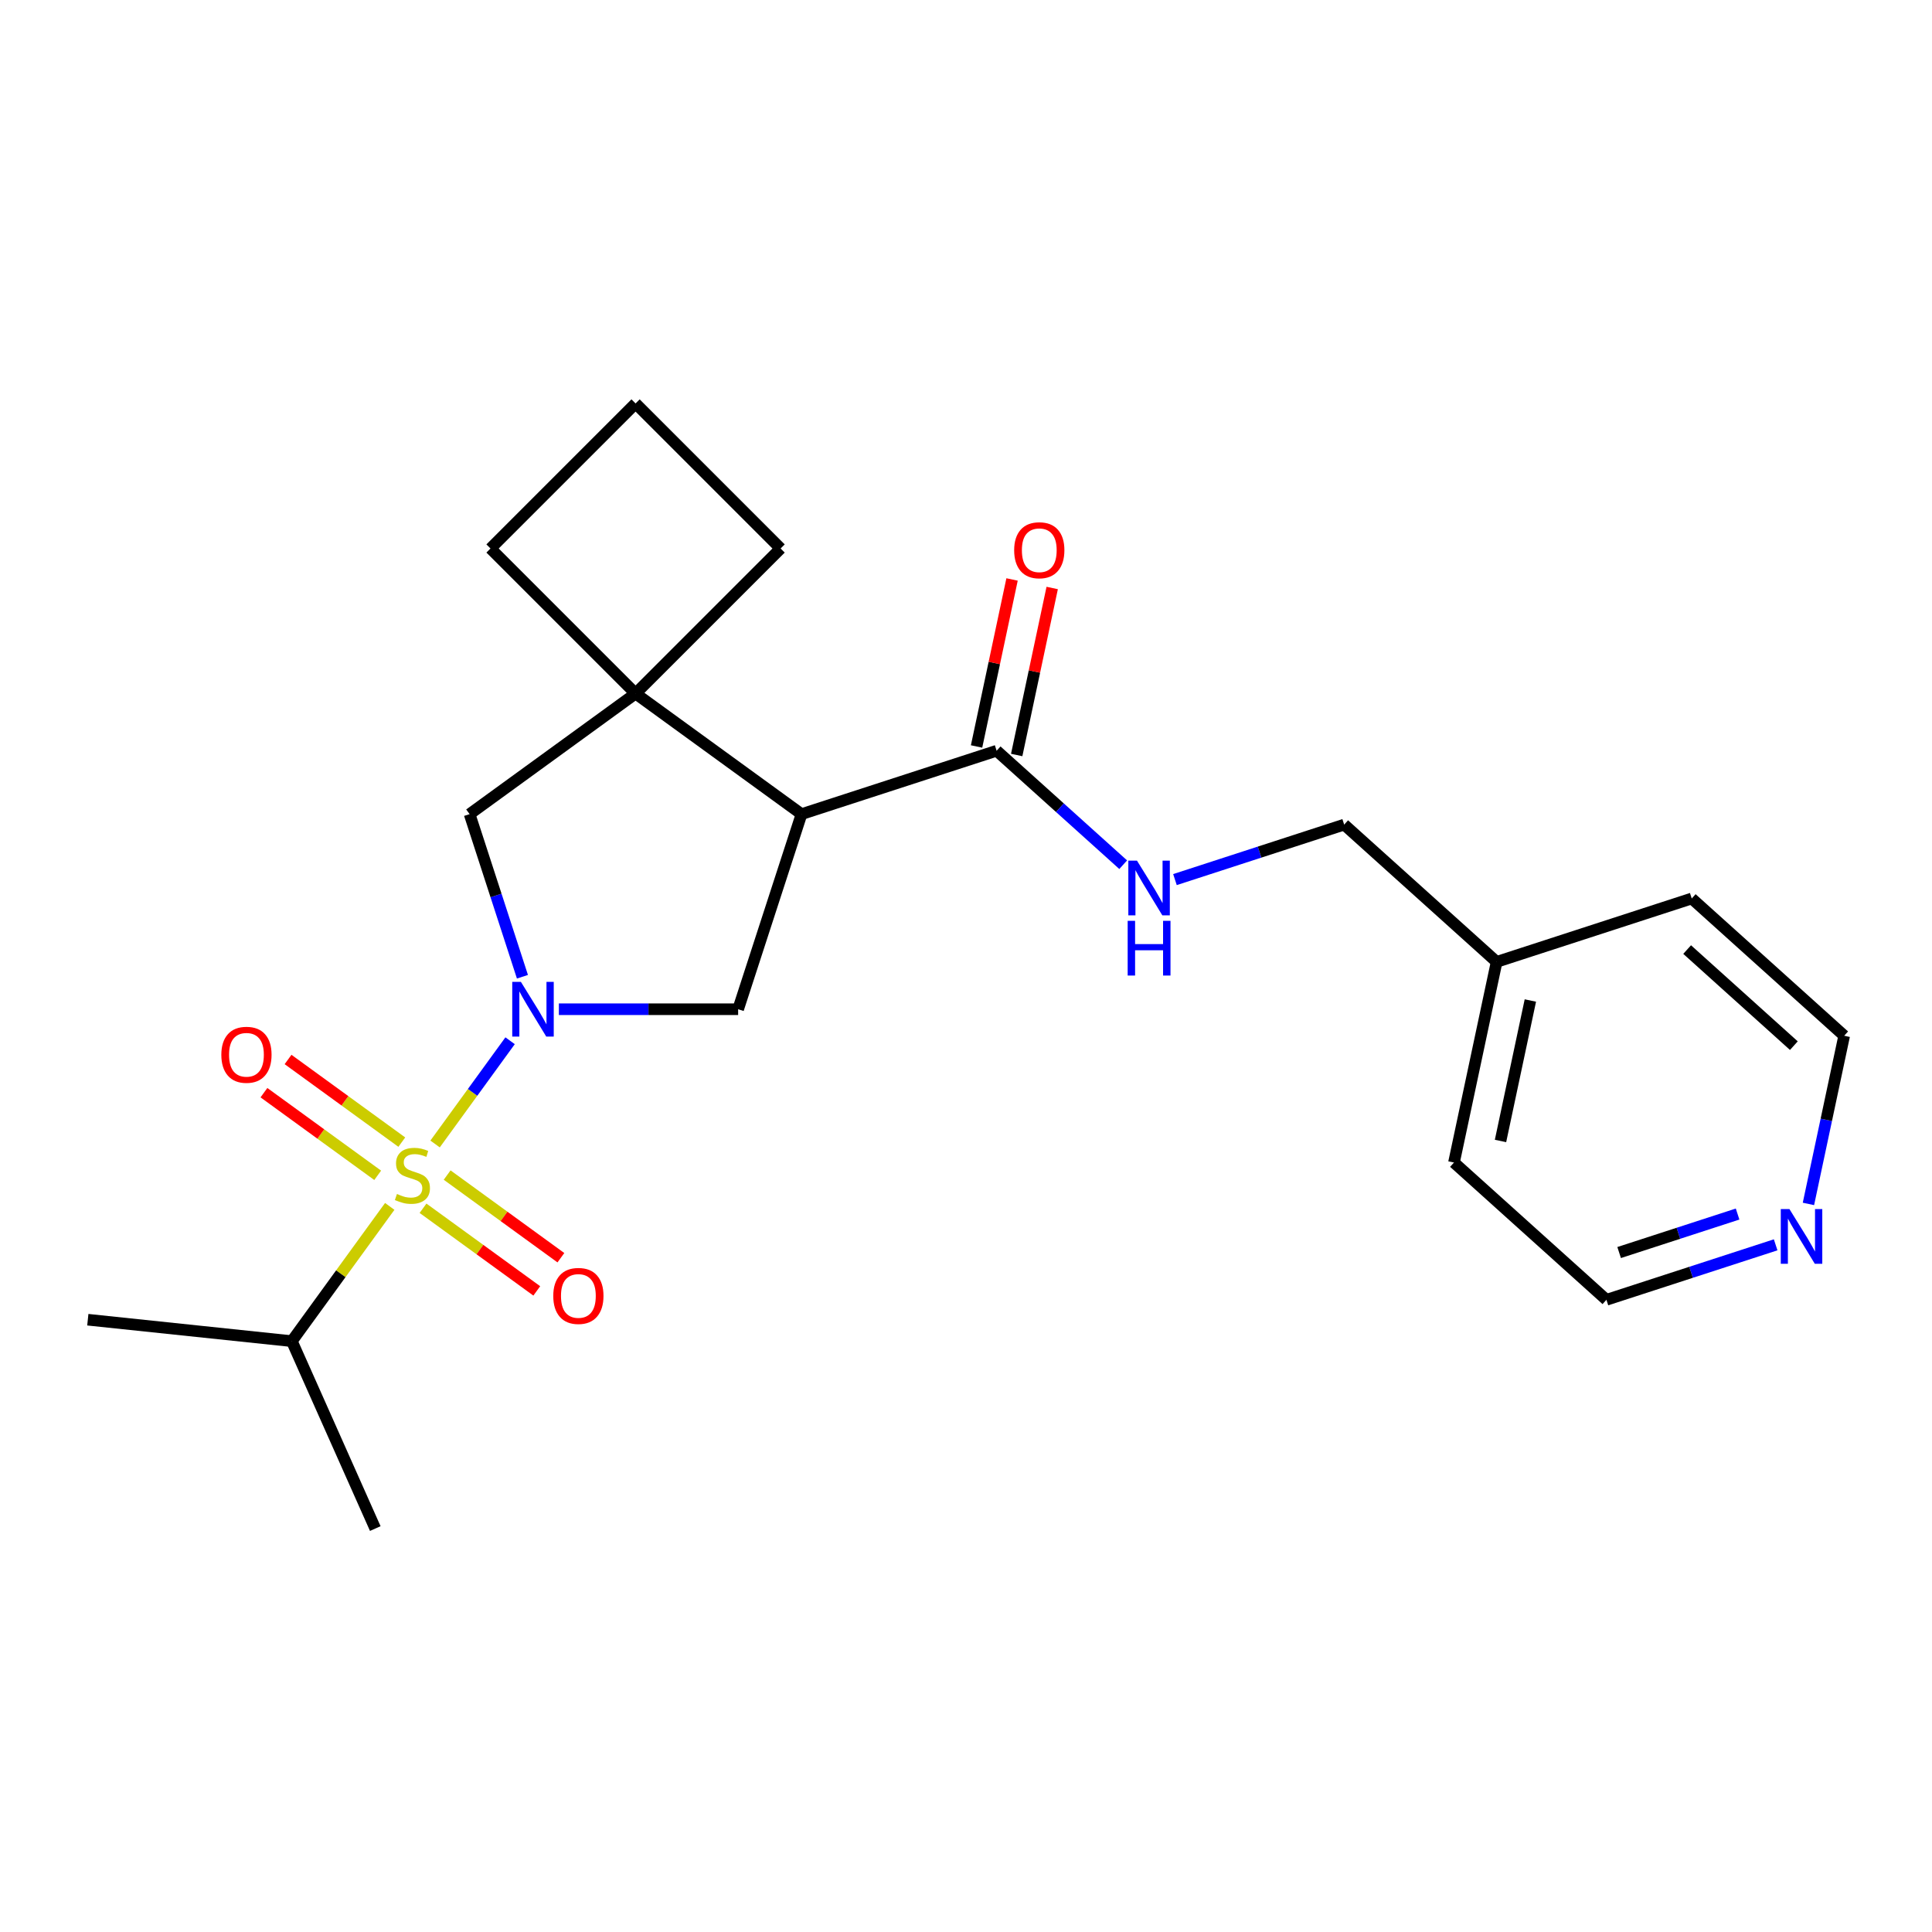 <?xml version='1.0' encoding='iso-8859-1'?>
<svg version='1.1' baseProfile='full'
              xmlns='http://www.w3.org/2000/svg'
                      xmlns:rdkit='http://www.rdkit.org/xml'
                      xmlns:xlink='http://www.w3.org/1999/xlink'
                  xml:space='preserve'
width='1000px' height='1000px' viewBox='0 0 1000 1000'>
<!-- END OF HEADER -->
<rect style='opacity:1.0;fill:#FFFFFF;stroke:none' width='1000' height='1000' x='0' y='0'> </rect>
<path class='bond-0' d='M 225.2,592.127 L 244.612,565.41' style='fill:none;fill-rule:evenodd;stroke:#CCCC00;stroke-width:6px;stroke-linecap:butt;stroke-linejoin:miter;stroke-opacity:1' />
<path class='bond-0' d='M 244.612,565.41 L 264.023,538.692' style='fill:none;fill-rule:evenodd;stroke:#0000FF;stroke-width:6px;stroke-linecap:butt;stroke-linejoin:miter;stroke-opacity:1' />
<path class='bond-6' d='M 218.959,625.394 L 248.397,646.782' style='fill:none;fill-rule:evenodd;stroke:#CCCC00;stroke-width:6px;stroke-linecap:butt;stroke-linejoin:miter;stroke-opacity:1' />
<path class='bond-6' d='M 248.397,646.782 L 277.835,668.17' style='fill:none;fill-rule:evenodd;stroke:#FF0000;stroke-width:6px;stroke-linecap:butt;stroke-linejoin:miter;stroke-opacity:1' />
<path class='bond-6' d='M 231.441,608.214 L 260.879,629.602' style='fill:none;fill-rule:evenodd;stroke:#CCCC00;stroke-width:6px;stroke-linecap:butt;stroke-linejoin:miter;stroke-opacity:1' />
<path class='bond-6' d='M 260.879,629.602 L 290.317,650.99' style='fill:none;fill-rule:evenodd;stroke:#FF0000;stroke-width:6px;stroke-linecap:butt;stroke-linejoin:miter;stroke-opacity:1' />
<path class='bond-7' d='M 207.972,591.163 L 178.534,569.775' style='fill:none;fill-rule:evenodd;stroke:#CCCC00;stroke-width:6px;stroke-linecap:butt;stroke-linejoin:miter;stroke-opacity:1' />
<path class='bond-7' d='M 178.534,569.775 L 149.096,548.387' style='fill:none;fill-rule:evenodd;stroke:#FF0000;stroke-width:6px;stroke-linecap:butt;stroke-linejoin:miter;stroke-opacity:1' />
<path class='bond-7' d='M 195.49,608.343 L 166.052,586.955' style='fill:none;fill-rule:evenodd;stroke:#CCCC00;stroke-width:6px;stroke-linecap:butt;stroke-linejoin:miter;stroke-opacity:1' />
<path class='bond-7' d='M 166.052,586.955 L 136.614,565.567' style='fill:none;fill-rule:evenodd;stroke:#FF0000;stroke-width:6px;stroke-linecap:butt;stroke-linejoin:miter;stroke-opacity:1' />
<path class='bond-9' d='M 201.731,624.43 L 176.392,659.305' style='fill:none;fill-rule:evenodd;stroke:#CCCC00;stroke-width:6px;stroke-linecap:butt;stroke-linejoin:miter;stroke-opacity:1' />
<path class='bond-9' d='M 176.392,659.305 L 151.054,694.181' style='fill:none;fill-rule:evenodd;stroke:#000000;stroke-width:6px;stroke-linecap:butt;stroke-linejoin:miter;stroke-opacity:1' />
<path class='bond-2' d='M 289.272,522.376 L 335.665,522.376' style='fill:none;fill-rule:evenodd;stroke:#0000FF;stroke-width:6px;stroke-linecap:butt;stroke-linejoin:miter;stroke-opacity:1' />
<path class='bond-2' d='M 335.665,522.376 L 382.058,522.376' style='fill:none;fill-rule:evenodd;stroke:#000000;stroke-width:6px;stroke-linecap:butt;stroke-linejoin:miter;stroke-opacity:1' />
<path class='bond-5' d='M 270.414,505.562 L 256.739,463.477' style='fill:none;fill-rule:evenodd;stroke:#0000FF;stroke-width:6px;stroke-linecap:butt;stroke-linejoin:miter;stroke-opacity:1' />
<path class='bond-5' d='M 256.739,463.477 L 243.065,421.392' style='fill:none;fill-rule:evenodd;stroke:#000000;stroke-width:6px;stroke-linecap:butt;stroke-linejoin:miter;stroke-opacity:1' />
<path class='bond-1' d='M 414.87,421.392 L 382.058,522.376' style='fill:none;fill-rule:evenodd;stroke:#000000;stroke-width:6px;stroke-linecap:butt;stroke-linejoin:miter;stroke-opacity:1' />
<path class='bond-4' d='M 414.87,421.392 L 515.854,388.581' style='fill:none;fill-rule:evenodd;stroke:#000000;stroke-width:6px;stroke-linecap:butt;stroke-linejoin:miter;stroke-opacity:1' />
<path class='bond-23' d='M 414.87,421.392 L 328.968,358.981' style='fill:none;fill-rule:evenodd;stroke:#000000;stroke-width:6px;stroke-linecap:butt;stroke-linejoin:miter;stroke-opacity:1' />
<path class='bond-3' d='M 328.968,358.981 L 243.065,421.392' style='fill:none;fill-rule:evenodd;stroke:#000000;stroke-width:6px;stroke-linecap:butt;stroke-linejoin:miter;stroke-opacity:1' />
<path class='bond-13' d='M 328.968,358.981 L 404.049,283.899' style='fill:none;fill-rule:evenodd;stroke:#000000;stroke-width:6px;stroke-linecap:butt;stroke-linejoin:miter;stroke-opacity:1' />
<path class='bond-14' d='M 328.968,358.981 L 253.886,283.899' style='fill:none;fill-rule:evenodd;stroke:#000000;stroke-width:6px;stroke-linecap:butt;stroke-linejoin:miter;stroke-opacity:1' />
<path class='bond-8' d='M 515.854,388.581 L 548.61,418.075' style='fill:none;fill-rule:evenodd;stroke:#000000;stroke-width:6px;stroke-linecap:butt;stroke-linejoin:miter;stroke-opacity:1' />
<path class='bond-8' d='M 548.61,418.075 L 581.367,447.569' style='fill:none;fill-rule:evenodd;stroke:#0000FF;stroke-width:6px;stroke-linecap:butt;stroke-linejoin:miter;stroke-opacity:1' />
<path class='bond-10' d='M 526.24,390.788 L 535.427,347.565' style='fill:none;fill-rule:evenodd;stroke:#000000;stroke-width:6px;stroke-linecap:butt;stroke-linejoin:miter;stroke-opacity:1' />
<path class='bond-10' d='M 535.427,347.565 L 544.615,304.342' style='fill:none;fill-rule:evenodd;stroke:#FF0000;stroke-width:6px;stroke-linecap:butt;stroke-linejoin:miter;stroke-opacity:1' />
<path class='bond-10' d='M 505.468,386.373 L 514.655,343.15' style='fill:none;fill-rule:evenodd;stroke:#000000;stroke-width:6px;stroke-linecap:butt;stroke-linejoin:miter;stroke-opacity:1' />
<path class='bond-10' d='M 514.655,343.15 L 523.842,299.927' style='fill:none;fill-rule:evenodd;stroke:#FF0000;stroke-width:6px;stroke-linecap:butt;stroke-linejoin:miter;stroke-opacity:1' />
<path class='bond-12' d='M 608.156,455.277 L 651.951,441.048' style='fill:none;fill-rule:evenodd;stroke:#0000FF;stroke-width:6px;stroke-linecap:butt;stroke-linejoin:miter;stroke-opacity:1' />
<path class='bond-12' d='M 651.951,441.048 L 695.746,426.818' style='fill:none;fill-rule:evenodd;stroke:#000000;stroke-width:6px;stroke-linecap:butt;stroke-linejoin:miter;stroke-opacity:1' />
<path class='bond-19' d='M 151.054,694.181 L 194.242,791.182' style='fill:none;fill-rule:evenodd;stroke:#000000;stroke-width:6px;stroke-linecap:butt;stroke-linejoin:miter;stroke-opacity:1' />
<path class='bond-20' d='M 151.054,694.181 L 45.455,683.082' style='fill:none;fill-rule:evenodd;stroke:#000000;stroke-width:6px;stroke-linecap:butt;stroke-linejoin:miter;stroke-opacity:1' />
<path class='bond-11' d='M 919.075,644.317 L 875.28,658.546' style='fill:none;fill-rule:evenodd;stroke:#0000FF;stroke-width:6px;stroke-linecap:butt;stroke-linejoin:miter;stroke-opacity:1' />
<path class='bond-11' d='M 875.28,658.546 L 831.485,672.776' style='fill:none;fill-rule:evenodd;stroke:#000000;stroke-width:6px;stroke-linecap:butt;stroke-linejoin:miter;stroke-opacity:1' />
<path class='bond-11' d='M 899.374,628.389 L 868.718,638.35' style='fill:none;fill-rule:evenodd;stroke:#0000FF;stroke-width:6px;stroke-linecap:butt;stroke-linejoin:miter;stroke-opacity:1' />
<path class='bond-11' d='M 868.718,638.35 L 838.061,648.311' style='fill:none;fill-rule:evenodd;stroke:#000000;stroke-width:6px;stroke-linecap:butt;stroke-linejoin:miter;stroke-opacity:1' />
<path class='bond-25' d='M 936.043,623.15 L 945.294,579.627' style='fill:none;fill-rule:evenodd;stroke:#0000FF;stroke-width:6px;stroke-linecap:butt;stroke-linejoin:miter;stroke-opacity:1' />
<path class='bond-25' d='M 945.294,579.627 L 954.545,536.104' style='fill:none;fill-rule:evenodd;stroke:#000000;stroke-width:6px;stroke-linecap:butt;stroke-linejoin:miter;stroke-opacity:1' />
<path class='bond-15' d='M 695.746,426.818 L 774.654,497.867' style='fill:none;fill-rule:evenodd;stroke:#000000;stroke-width:6px;stroke-linecap:butt;stroke-linejoin:miter;stroke-opacity:1' />
<path class='bond-24' d='M 404.049,283.899 L 328.968,208.818' style='fill:none;fill-rule:evenodd;stroke:#000000;stroke-width:6px;stroke-linecap:butt;stroke-linejoin:miter;stroke-opacity:1' />
<path class='bond-16' d='M 253.886,283.899 L 328.968,208.818' style='fill:none;fill-rule:evenodd;stroke:#000000;stroke-width:6px;stroke-linecap:butt;stroke-linejoin:miter;stroke-opacity:1' />
<path class='bond-21' d='M 774.654,497.867 L 875.638,465.055' style='fill:none;fill-rule:evenodd;stroke:#000000;stroke-width:6px;stroke-linecap:butt;stroke-linejoin:miter;stroke-opacity:1' />
<path class='bond-22' d='M 774.654,497.867 L 752.577,601.727' style='fill:none;fill-rule:evenodd;stroke:#000000;stroke-width:6px;stroke-linecap:butt;stroke-linejoin:miter;stroke-opacity:1' />
<path class='bond-22' d='M 792.114,517.861 L 776.661,590.563' style='fill:none;fill-rule:evenodd;stroke:#000000;stroke-width:6px;stroke-linecap:butt;stroke-linejoin:miter;stroke-opacity:1' />
<path class='bond-17' d='M 954.545,536.104 L 875.638,465.055' style='fill:none;fill-rule:evenodd;stroke:#000000;stroke-width:6px;stroke-linecap:butt;stroke-linejoin:miter;stroke-opacity:1' />
<path class='bond-17' d='M 928.499,541.228 L 873.264,491.494' style='fill:none;fill-rule:evenodd;stroke:#000000;stroke-width:6px;stroke-linecap:butt;stroke-linejoin:miter;stroke-opacity:1' />
<path class='bond-18' d='M 831.485,672.776 L 752.577,601.727' style='fill:none;fill-rule:evenodd;stroke:#000000;stroke-width:6px;stroke-linecap:butt;stroke-linejoin:miter;stroke-opacity:1' />
<path  class='atom-0' d='M 205.465 617.999
Q 205.785 618.119, 207.105 618.679
Q 208.425 619.239, 209.865 619.599
Q 211.345 619.919, 212.785 619.919
Q 215.465 619.919, 217.025 618.639
Q 218.585 617.319, 218.585 615.039
Q 218.585 613.479, 217.785 612.519
Q 217.025 611.559, 215.825 611.039
Q 214.625 610.519, 212.625 609.919
Q 210.105 609.159, 208.585 608.439
Q 207.105 607.719, 206.025 606.199
Q 204.985 604.679, 204.985 602.119
Q 204.985 598.559, 207.385 596.359
Q 209.825 594.159, 214.625 594.159
Q 217.905 594.159, 221.625 595.719
L 220.705 598.799
Q 217.305 597.399, 214.745 597.399
Q 211.985 597.399, 210.465 598.559
Q 208.945 599.679, 208.985 601.639
Q 208.985 603.159, 209.745 604.079
Q 210.545 604.999, 211.665 605.519
Q 212.825 606.039, 214.745 606.639
Q 217.305 607.439, 218.825 608.239
Q 220.345 609.039, 221.425 610.679
Q 222.545 612.279, 222.545 615.039
Q 222.545 618.959, 219.905 621.079
Q 217.305 623.159, 212.945 623.159
Q 210.425 623.159, 208.505 622.599
Q 206.625 622.079, 204.385 621.159
L 205.465 617.999
' fill='#CCCC00'/>
<path  class='atom-1' d='M 269.617 508.216
L 278.897 523.216
Q 279.817 524.696, 281.297 527.376
Q 282.777 530.056, 282.857 530.216
L 282.857 508.216
L 286.617 508.216
L 286.617 536.536
L 282.737 536.536
L 272.777 520.136
Q 271.617 518.216, 270.377 516.016
Q 269.177 513.816, 268.817 513.136
L 268.817 536.536
L 265.137 536.536
L 265.137 508.216
L 269.617 508.216
' fill='#0000FF'/>
<path  class='atom-7' d='M 286.368 670.77
Q 286.368 663.97, 289.728 660.17
Q 293.088 656.37, 299.368 656.37
Q 305.648 656.37, 309.008 660.17
Q 312.368 663.97, 312.368 670.77
Q 312.368 677.65, 308.968 681.57
Q 305.568 685.45, 299.368 685.45
Q 293.128 685.45, 289.728 681.57
Q 286.368 677.69, 286.368 670.77
M 299.368 682.25
Q 303.688 682.25, 306.008 679.37
Q 308.368 676.45, 308.368 670.77
Q 308.368 665.21, 306.008 662.41
Q 303.688 659.57, 299.368 659.57
Q 295.048 659.57, 292.688 662.37
Q 290.368 665.17, 290.368 670.77
Q 290.368 676.49, 292.688 679.37
Q 295.048 682.25, 299.368 682.25
' fill='#FF0000'/>
<path  class='atom-8' d='M 114.563 545.947
Q 114.563 539.147, 117.923 535.347
Q 121.283 531.547, 127.563 531.547
Q 133.843 531.547, 137.203 535.347
Q 140.563 539.147, 140.563 545.947
Q 140.563 552.827, 137.163 556.747
Q 133.763 560.627, 127.563 560.627
Q 121.323 560.627, 117.923 556.747
Q 114.563 552.867, 114.563 545.947
M 127.563 557.427
Q 131.883 557.427, 134.203 554.547
Q 136.563 551.627, 136.563 545.947
Q 136.563 540.387, 134.203 537.587
Q 131.883 534.747, 127.563 534.747
Q 123.243 534.747, 120.883 537.547
Q 118.563 540.347, 118.563 545.947
Q 118.563 551.667, 120.883 554.547
Q 123.243 557.427, 127.563 557.427
' fill='#FF0000'/>
<path  class='atom-9' d='M 588.502 445.469
L 597.782 460.469
Q 598.702 461.949, 600.182 464.629
Q 601.662 467.309, 601.742 467.469
L 601.742 445.469
L 605.502 445.469
L 605.502 473.789
L 601.622 473.789
L 591.662 457.389
Q 590.502 455.469, 589.262 453.269
Q 588.062 451.069, 587.702 450.389
L 587.702 473.789
L 584.022 473.789
L 584.022 445.469
L 588.502 445.469
' fill='#0000FF'/>
<path  class='atom-9' d='M 583.682 476.621
L 587.522 476.621
L 587.522 488.661
L 602.002 488.661
L 602.002 476.621
L 605.842 476.621
L 605.842 504.941
L 602.002 504.941
L 602.002 491.861
L 587.522 491.861
L 587.522 504.941
L 583.682 504.941
L 583.682 476.621
' fill='#0000FF'/>
<path  class='atom-11' d='M 524.93 284.8
Q 524.93 278, 528.29 274.2
Q 531.65 270.4, 537.93 270.4
Q 544.21 270.4, 547.57 274.2
Q 550.93 278, 550.93 284.8
Q 550.93 291.68, 547.53 295.6
Q 544.13 299.48, 537.93 299.48
Q 531.69 299.48, 528.29 295.6
Q 524.93 291.72, 524.93 284.8
M 537.93 296.28
Q 542.25 296.28, 544.57 293.4
Q 546.93 290.48, 546.93 284.8
Q 546.93 279.24, 544.57 276.44
Q 542.25 273.6, 537.93 273.6
Q 533.61 273.6, 531.25 276.4
Q 528.93 279.2, 528.93 284.8
Q 528.93 290.52, 531.25 293.4
Q 533.61 296.28, 537.93 296.28
' fill='#FF0000'/>
<path  class='atom-12' d='M 926.209 625.805
L 935.489 640.805
Q 936.409 642.285, 937.889 644.965
Q 939.369 647.645, 939.449 647.805
L 939.449 625.805
L 943.209 625.805
L 943.209 654.125
L 939.329 654.125
L 929.369 637.725
Q 928.209 635.805, 926.969 633.605
Q 925.769 631.405, 925.409 630.725
L 925.409 654.125
L 921.729 654.125
L 921.729 625.805
L 926.209 625.805
' fill='#0000FF'/>
</svg>
